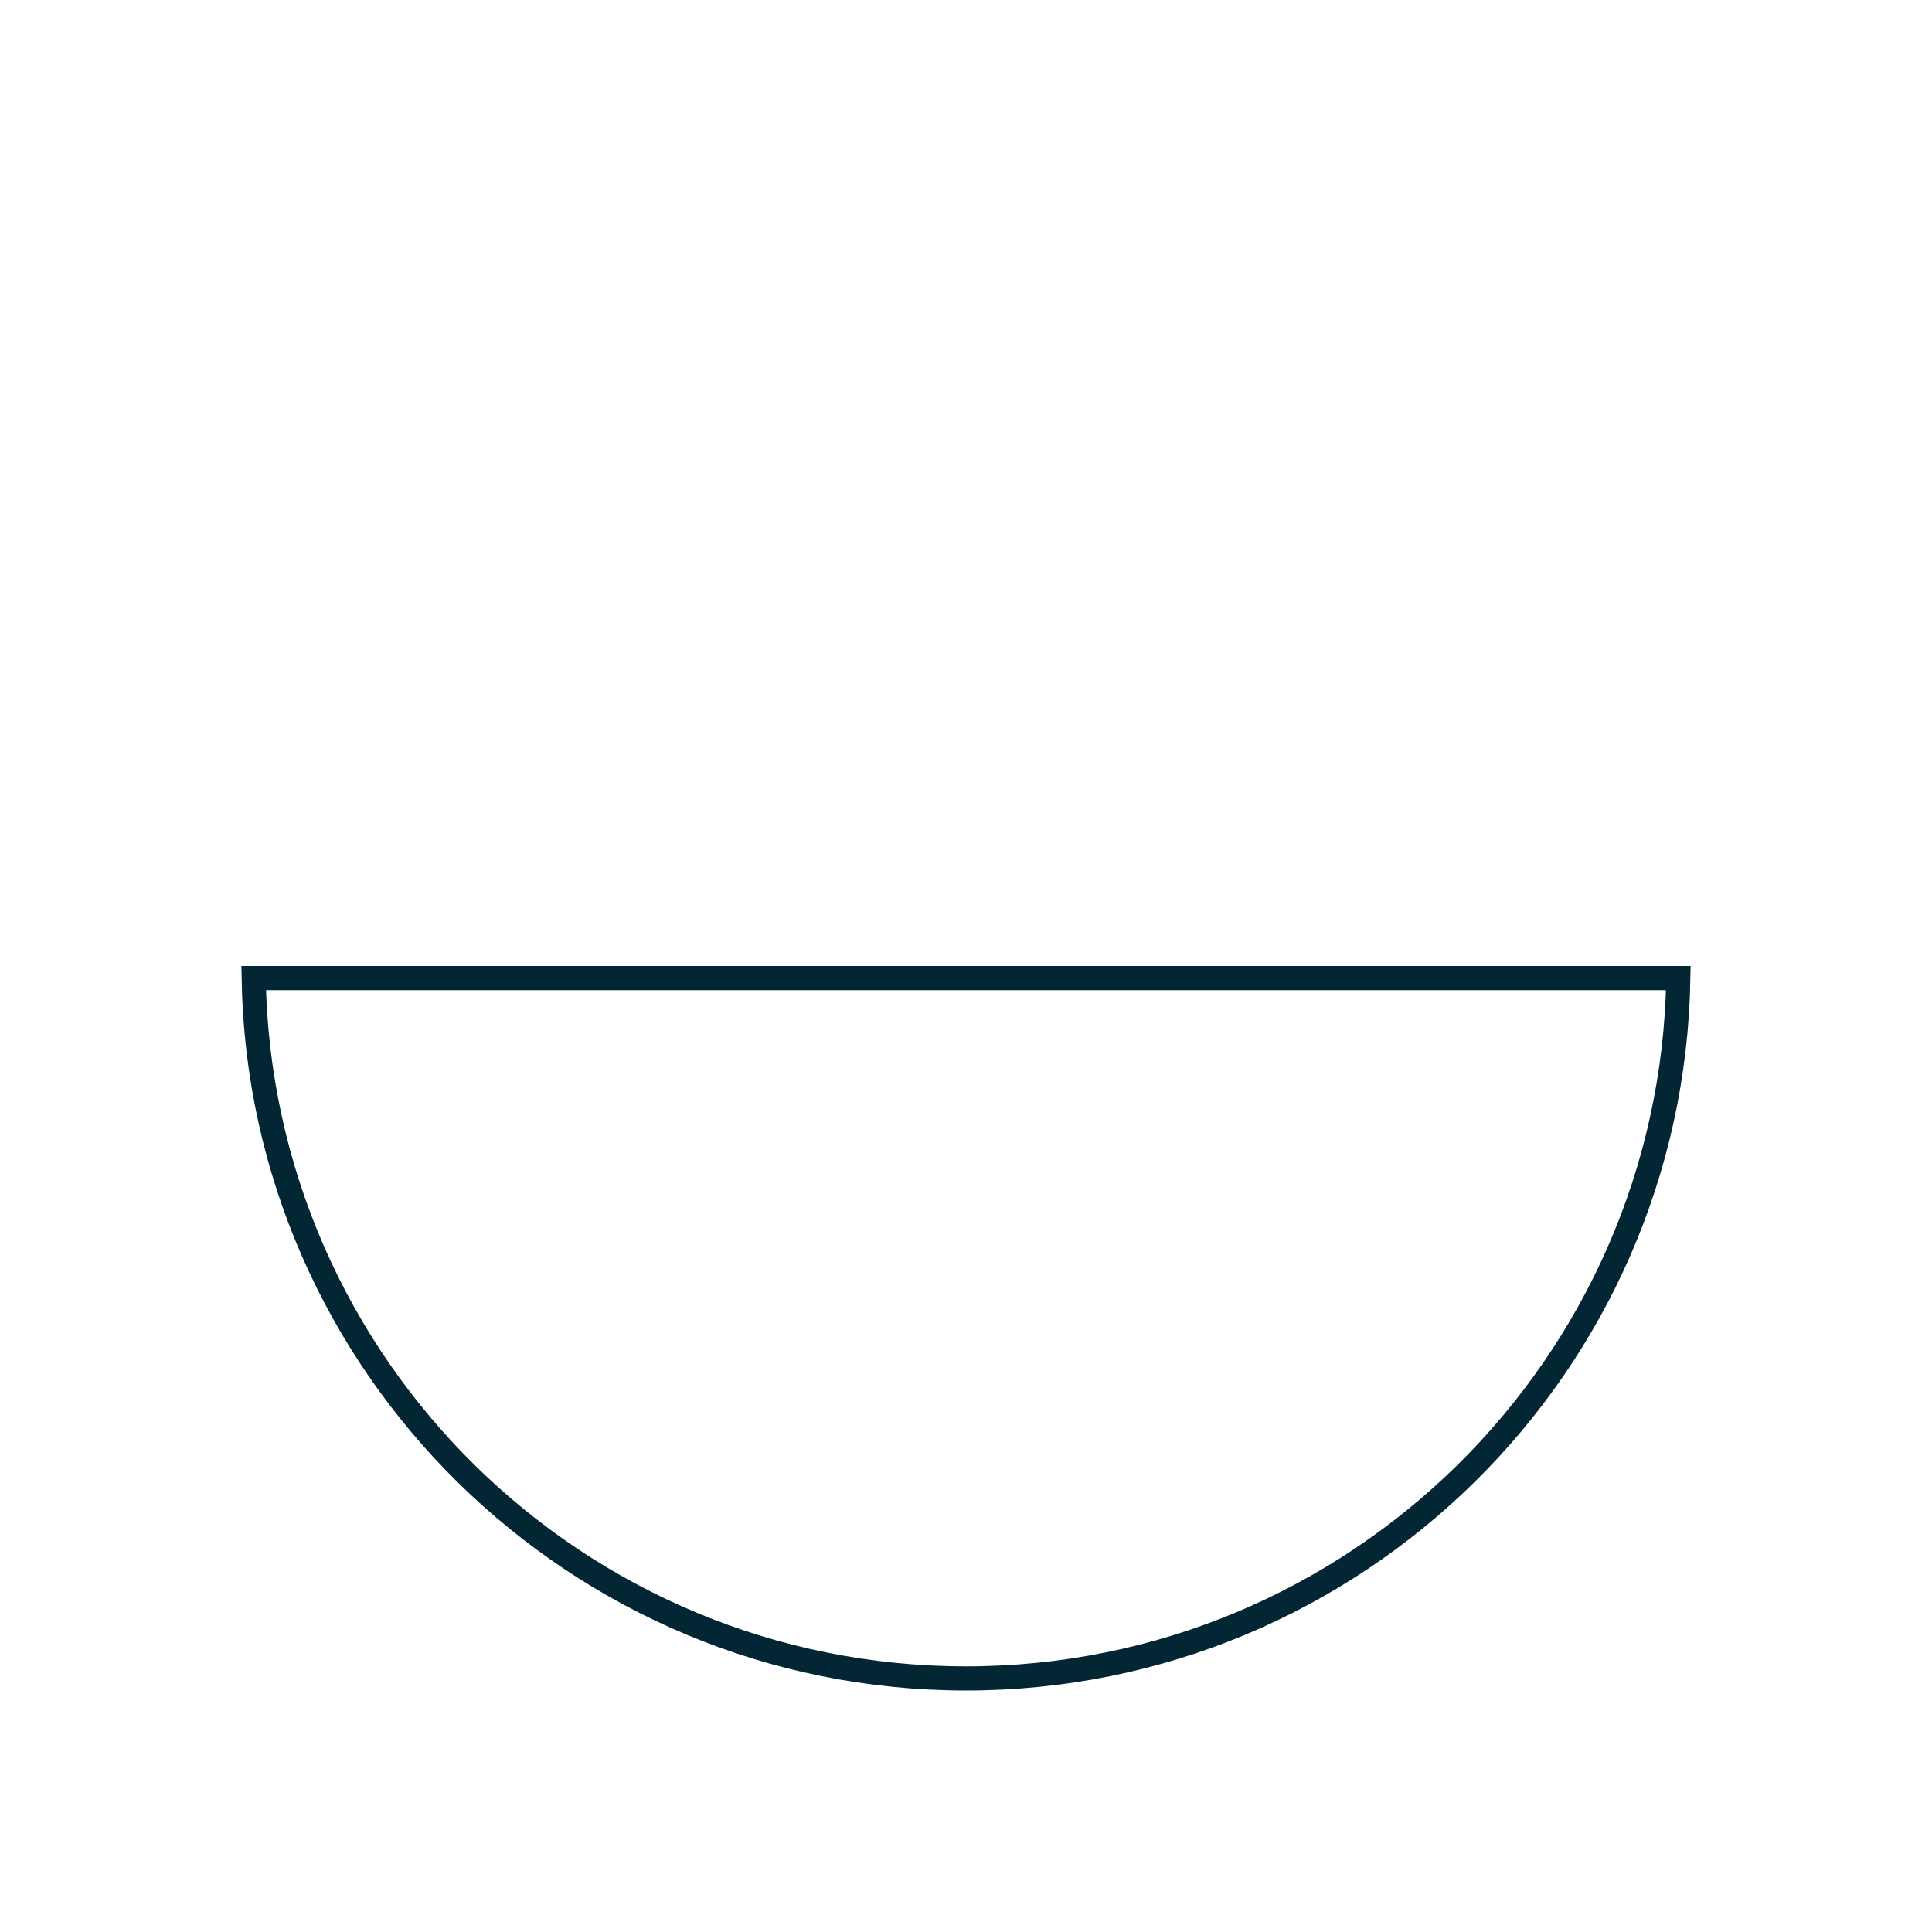 <?xml version="1.0" encoding="UTF-8"?> <svg xmlns="http://www.w3.org/2000/svg" width="80" height="80" viewBox="0 0 80 80" fill="none"> <path d="M69.496 40.5C69.229 56.562 56.125 69.5 40 69.5C23.875 69.5 10.771 56.562 10.504 40.5C17.191 40.5 20.485 40.5 24.6 40.5C28.183 40.5 32.389 40.5 40 40.5L69.496 40.5Z" stroke="#022633"></path> </svg> 